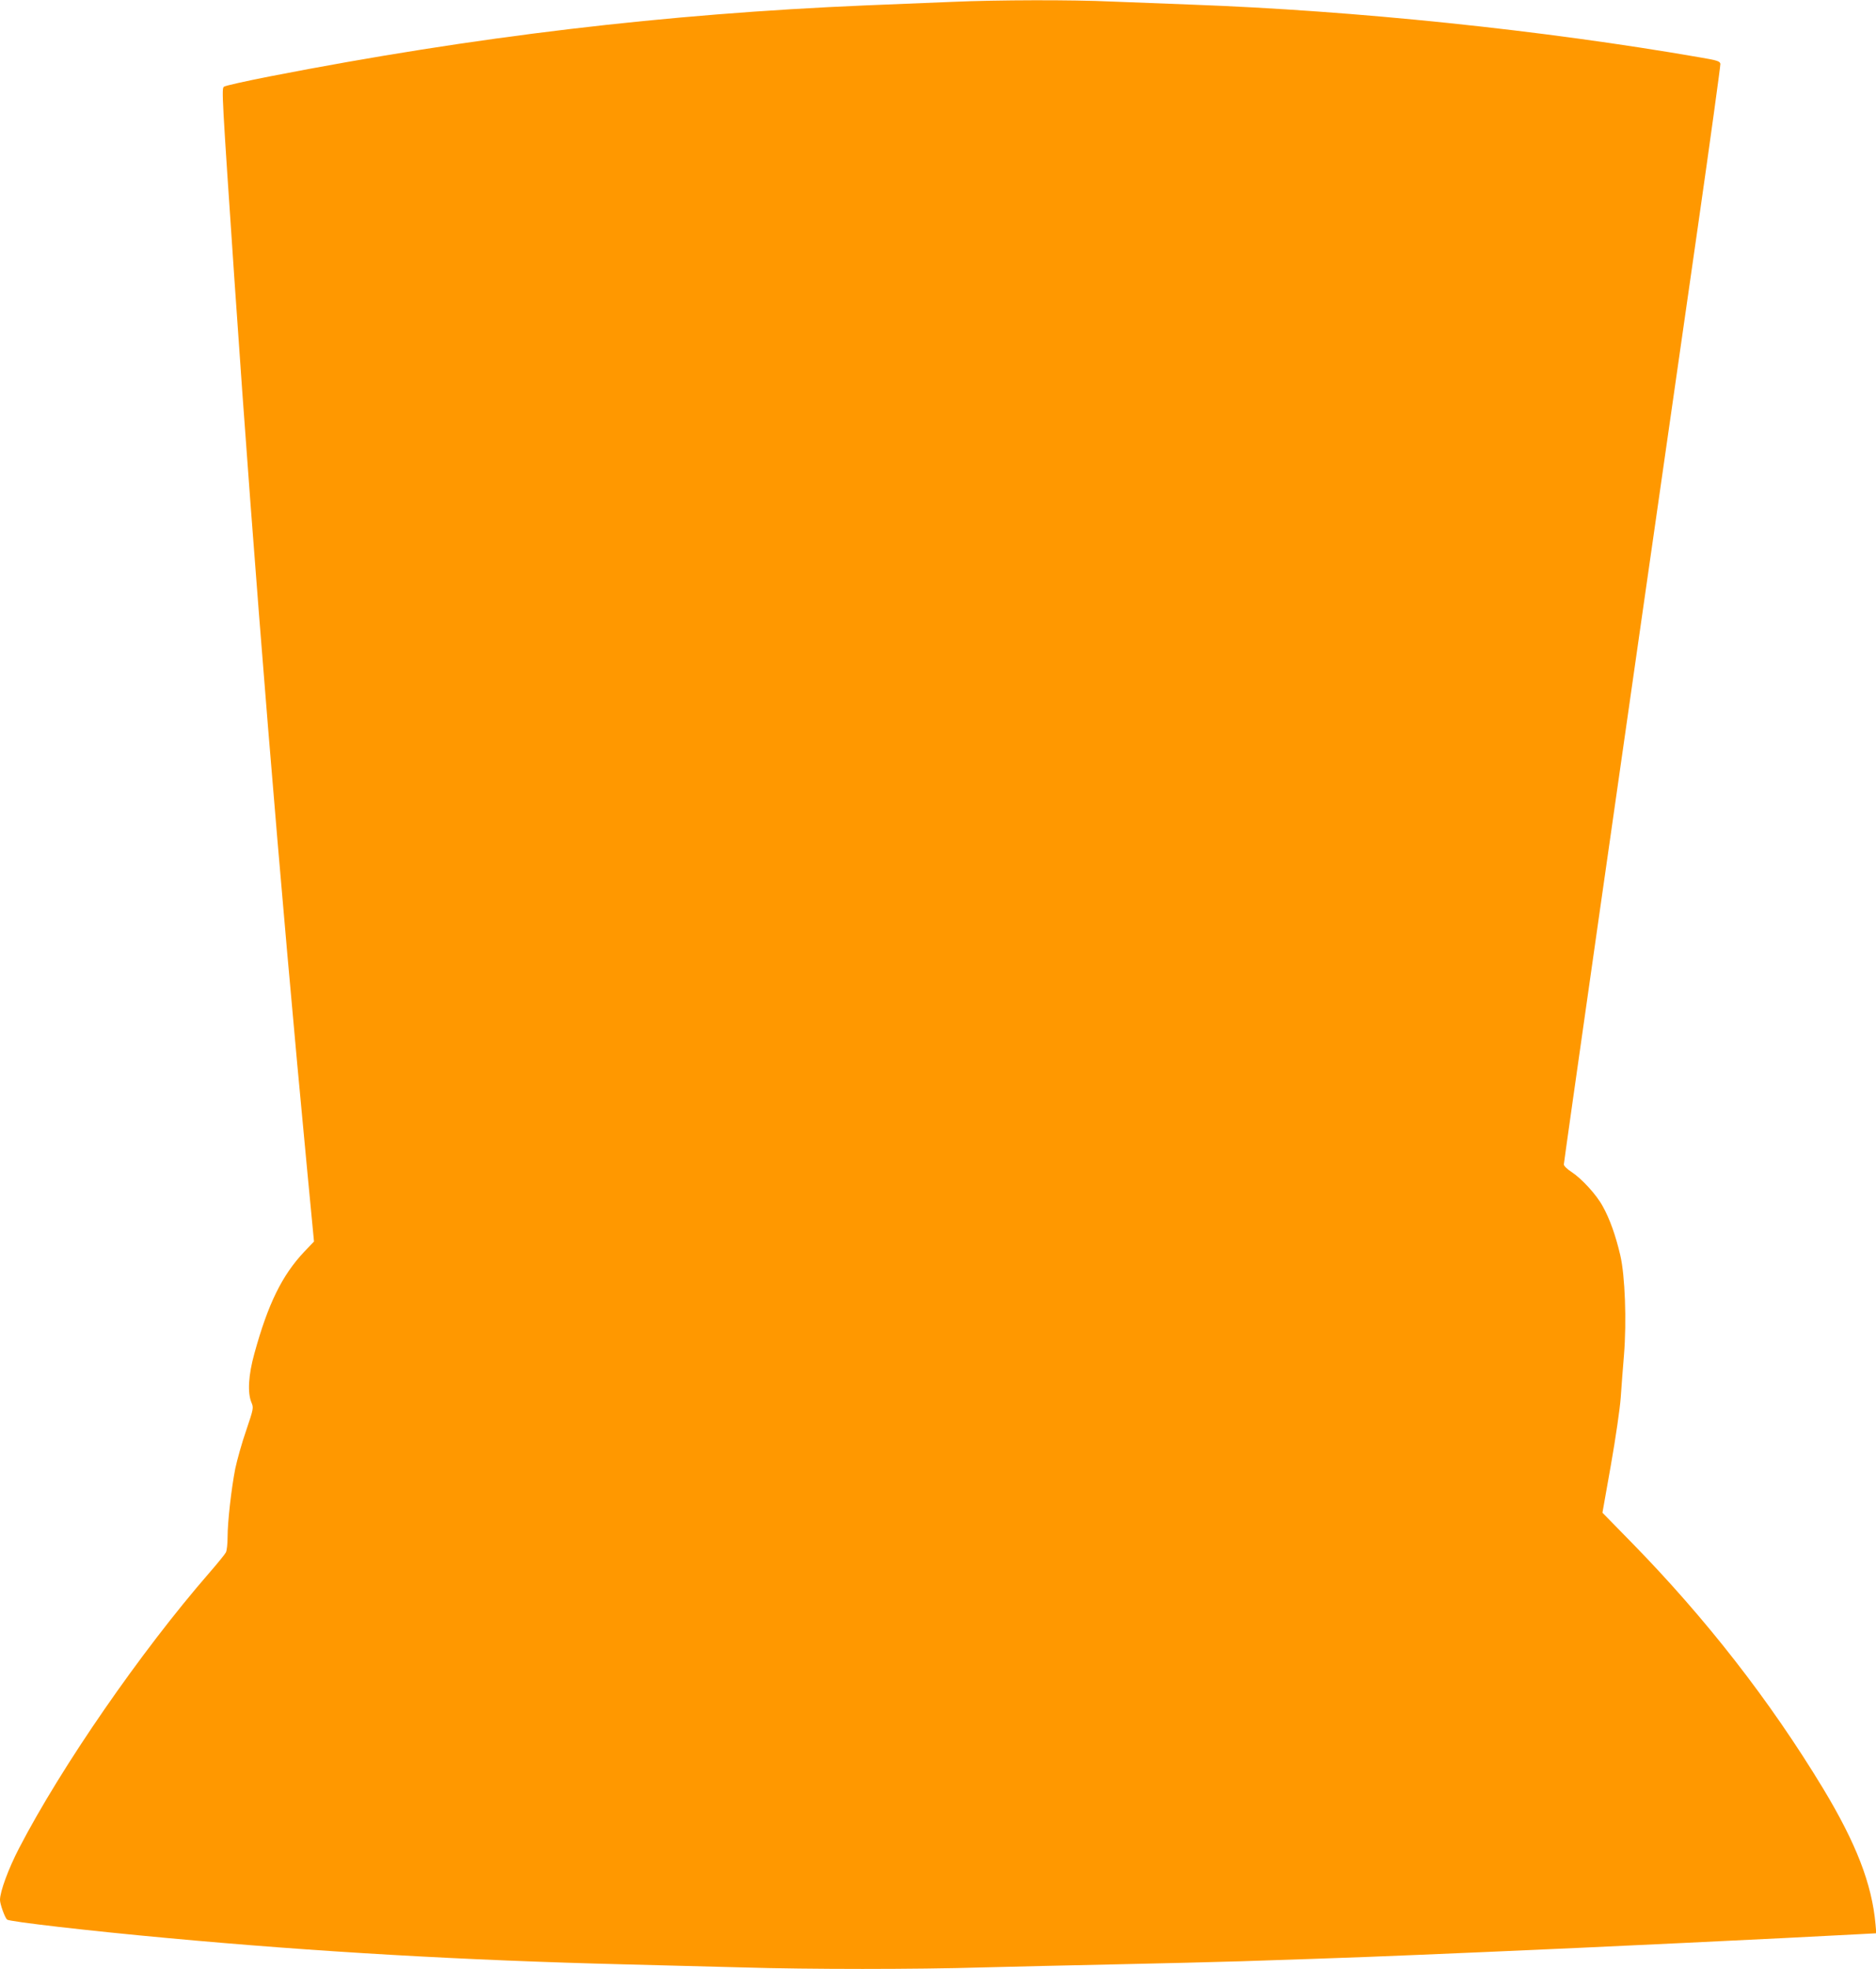 <?xml version="1.0" standalone="no"?>
<!DOCTYPE svg PUBLIC "-//W3C//DTD SVG 20010904//EN"
 "http://www.w3.org/TR/2001/REC-SVG-20010904/DTD/svg10.dtd">
<svg version="1.0" xmlns="http://www.w3.org/2000/svg"
 width="1220pt" height="1280pt" viewBox="0 0 1220 1280"
 preserveAspectRatio="xMidYMid meet">
<g transform="translate(0,1280) scale(0.1,-0.1)"
fill="#ff9800" stroke="none">
<path d="M6195 12788 c-110 -4 -364 -15 -565 -23 -1302 -55 -2542 -202 -3872
-461 -158 -31 -294 -61 -302 -68 -15 -12 -13 -55 69 -1261 130 -1903 294
-3914 476 -5818 l41 -428 -64 -67 c-144 -153 -235 -338 -324 -662 -39 -141
-45 -254 -19 -317 15 -35 14 -40 -34 -182 -28 -80 -59 -192 -71 -248 -25 -128
-50 -344 -50 -446 0 -43 -5 -88 -11 -99 -6 -12 -55 -72 -108 -133 -446 -513
-961 -1258 -1237 -1790 -69 -133 -124 -282 -124 -336 0 -27 31 -114 46 -128
13 -13 539 -74 1044 -120 959 -89 1930 -145 2970 -171 234 -6 580 -15 770 -20
440 -13 1118 -13 1560 0 190 5 579 14 865 20 286 6 653 15 815 20 791 26 857
29 1585 60 685 29 1954 90 2434 116 l113 6 -5 57 c-23 263 -126 528 -342 886
-346 571 -762 1105 -1247 1600 l-187 191 55 310 c30 170 59 368 64 439 5 72
14 195 21 275 18 222 7 518 -24 650 -31 132 -69 237 -114 318 -41 76 -137 180
-204 224 -27 17 -49 39 -49 48 0 15 315 2222 870 6085 83 578 149 1059 148
1070 -3 17 -20 23 -133 42 -1026 178 -2242 304 -3305 343 -162 6 -396 15 -520
20 -257 12 -742 11 -1035 -2z"/>
</g>
</svg>
